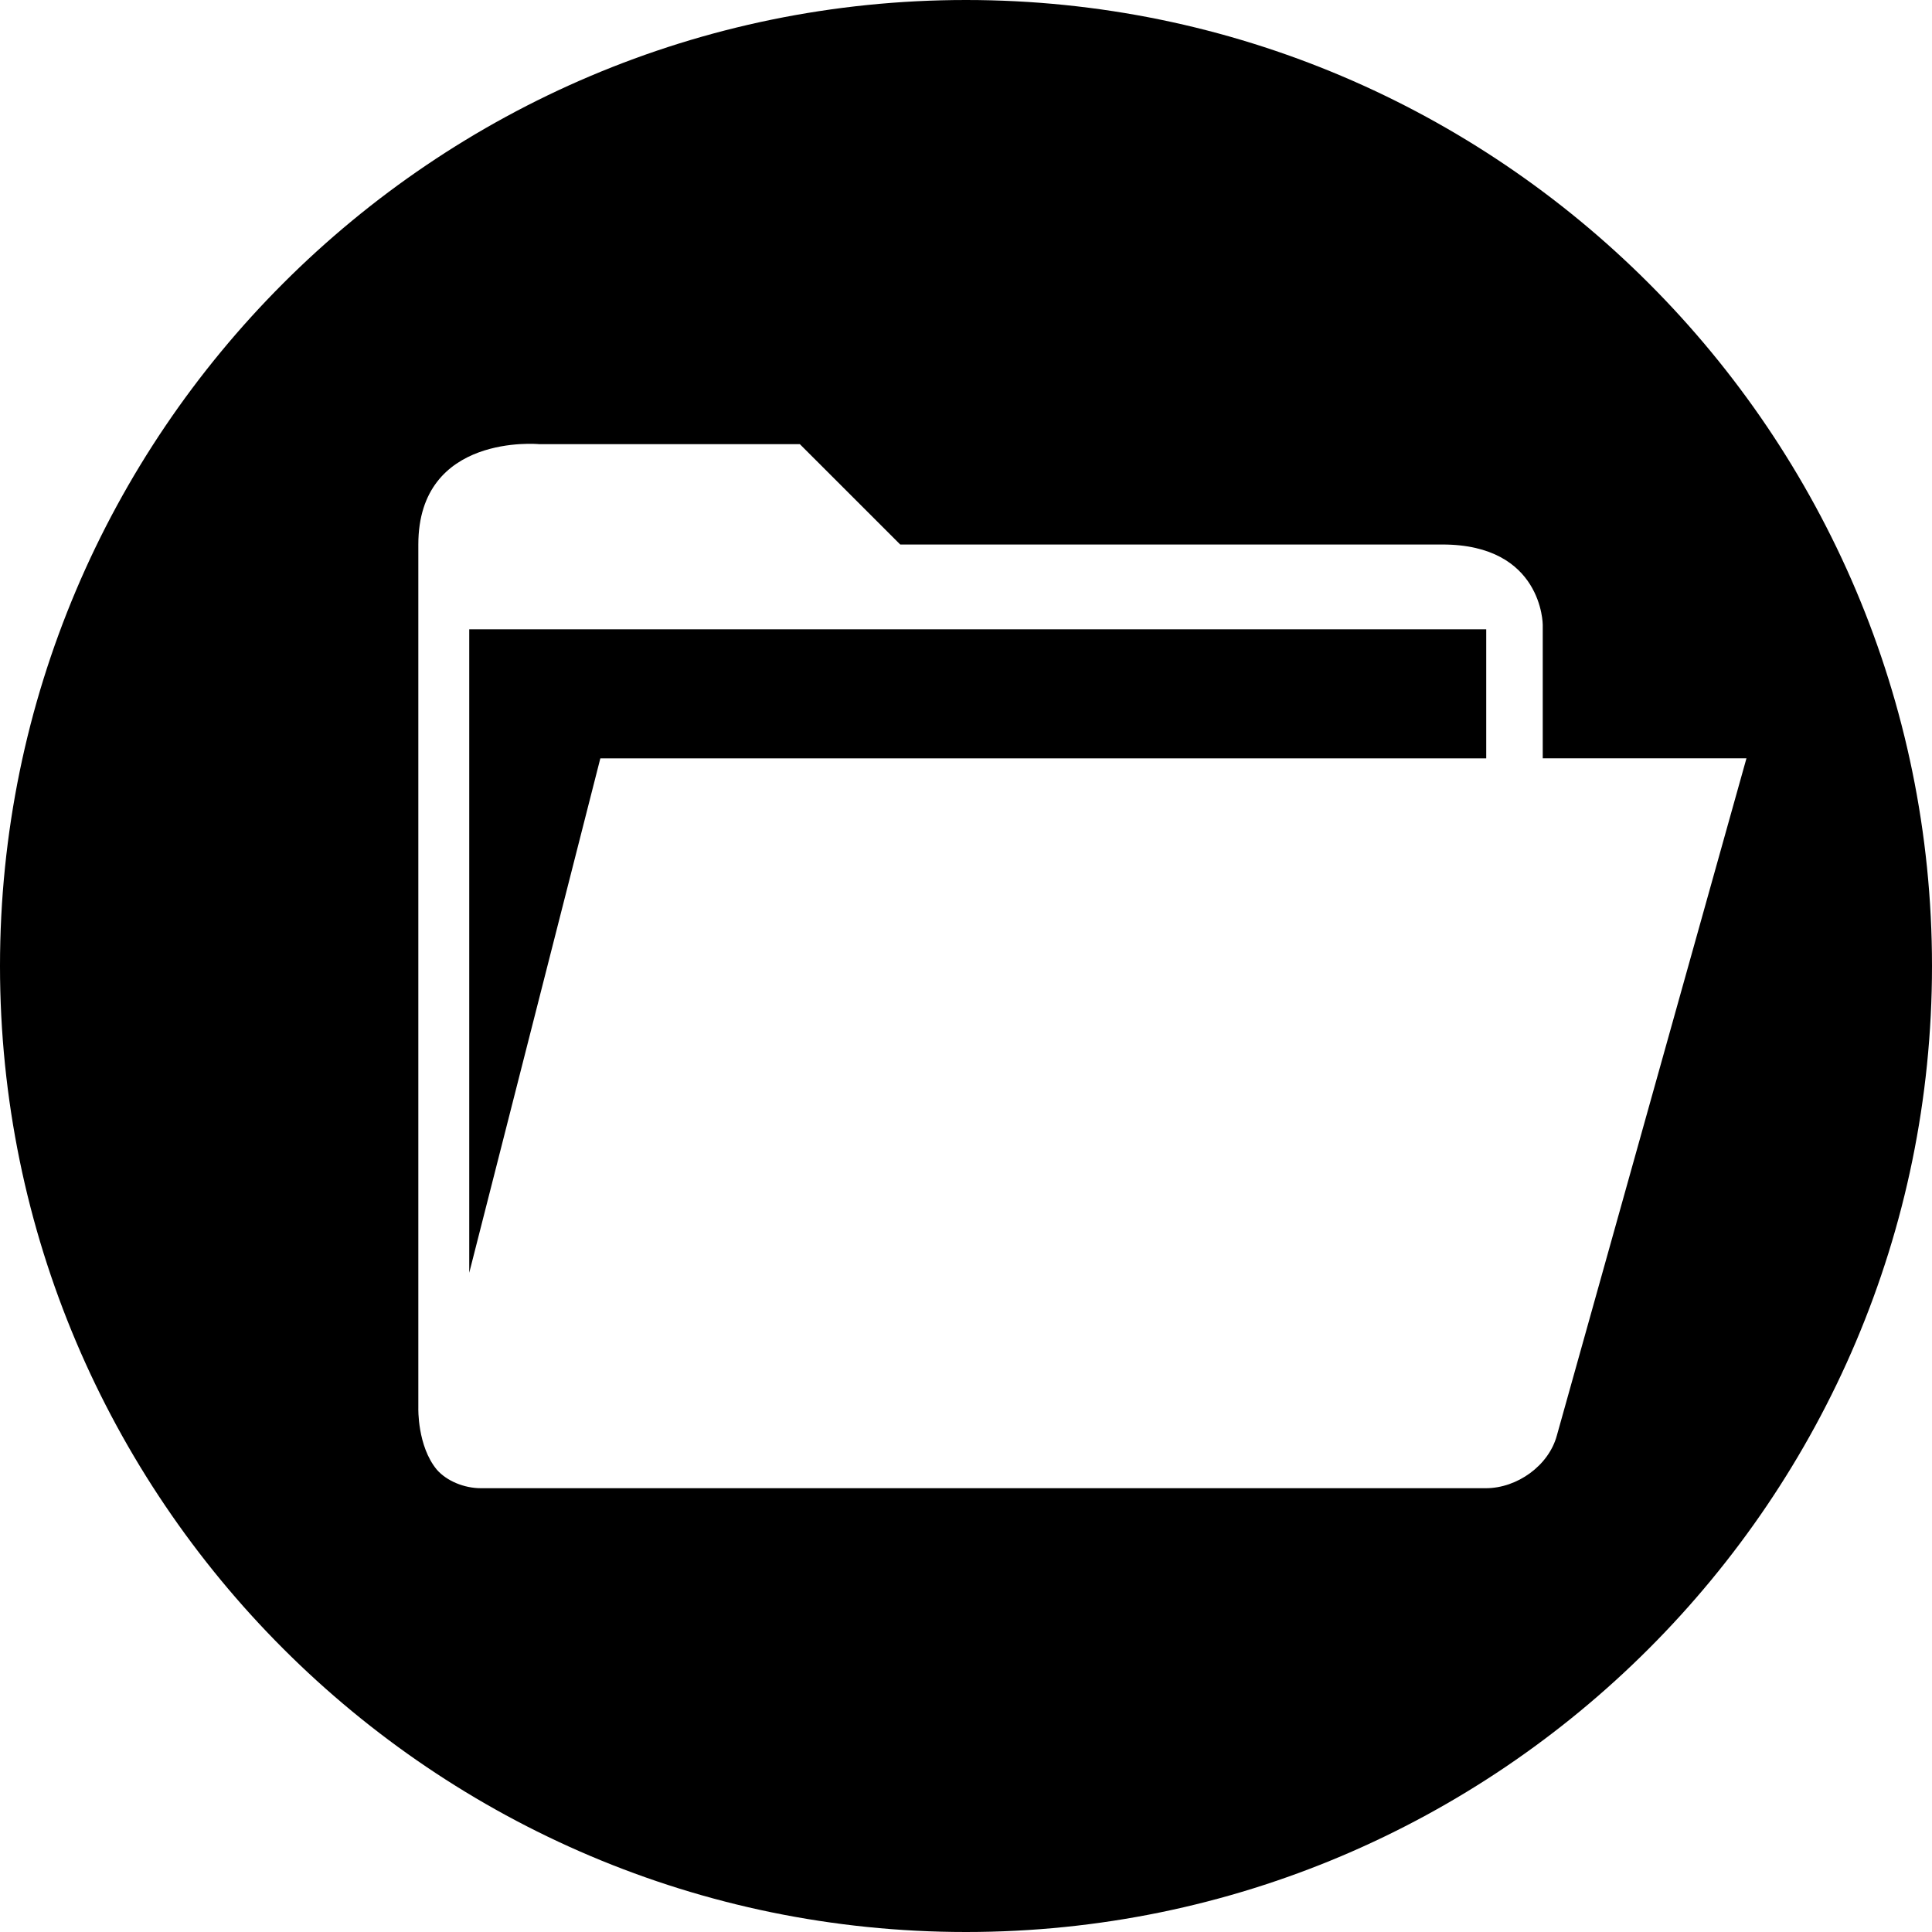 <svg xmlns="http://www.w3.org/2000/svg" viewBox="0 0 507 507"><g id="Vordergrund"><polygon points="123.14 334 157.54 199.02 390.02 199.02 390.02 165.14 123.14 165.14 123.14 334"/><path d="M253.5,0C113.72,0,0,113.72,0,253.5S113.72,507,253.5,507,507,393.28,507,253.5,393.28,0,253.5,0ZM408.56,376.69c-2.13,7.93-10.43,13.85-18.65,13.85H126.21c-4.42,0-9-1.91-11.58-4.87-5.15-6.22-4.85-16.21-4.85-16.21V142.89c0-29.3,31.62-26.34,31.62-26.34h68.49l26.35,26.34H378.51c26.34,0,26.34,21.08,26.34,21.08V199h53.46Z"/></g></svg>